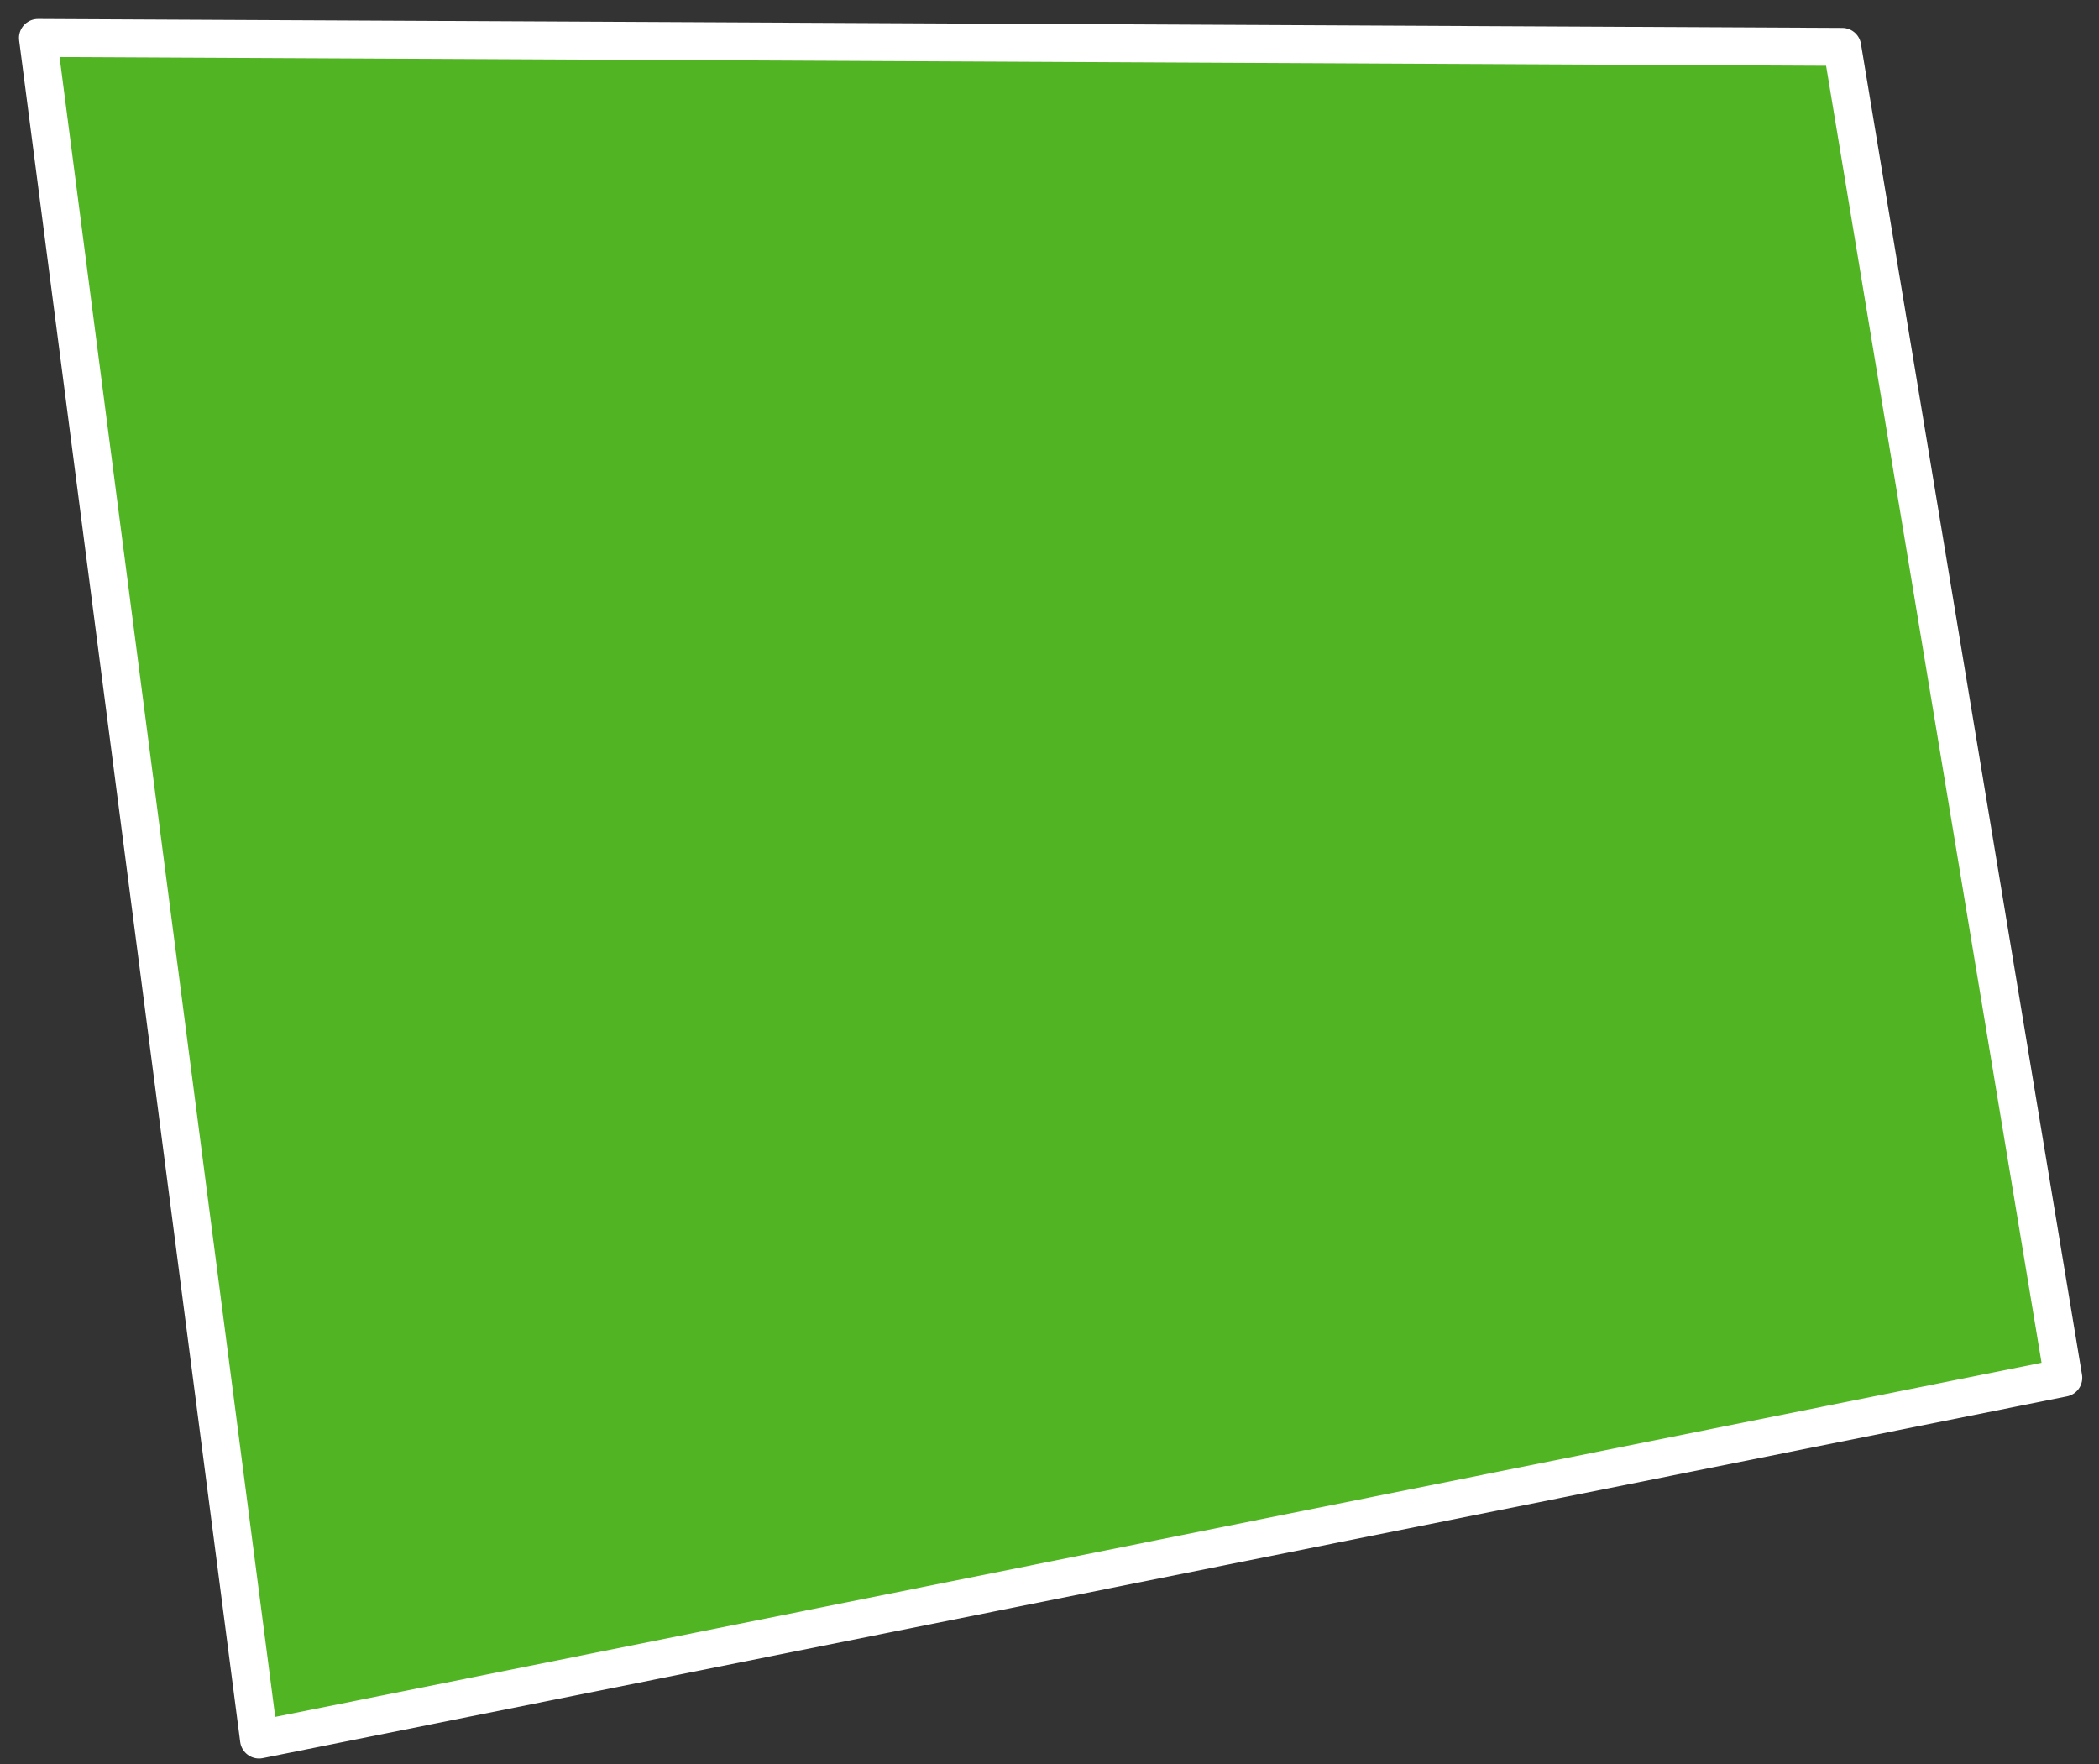 <?xml version="1.0" encoding="UTF-8"?> <svg xmlns="http://www.w3.org/2000/svg" width="94" height="79" viewBox="0 0 94 79" fill="none"><rect x="0" y="0" width="94" height="79" fill="#333333" stroke="none"/> <path d="M1.7 1.7L82.5 2.1L92.4 61.7L11.6 77.9L1.7 1.7Z" fill="#51B423" stroke="white" stroke-width="1.7" stroke-linecap="round" stroke-linejoin="round"></path> </svg> 